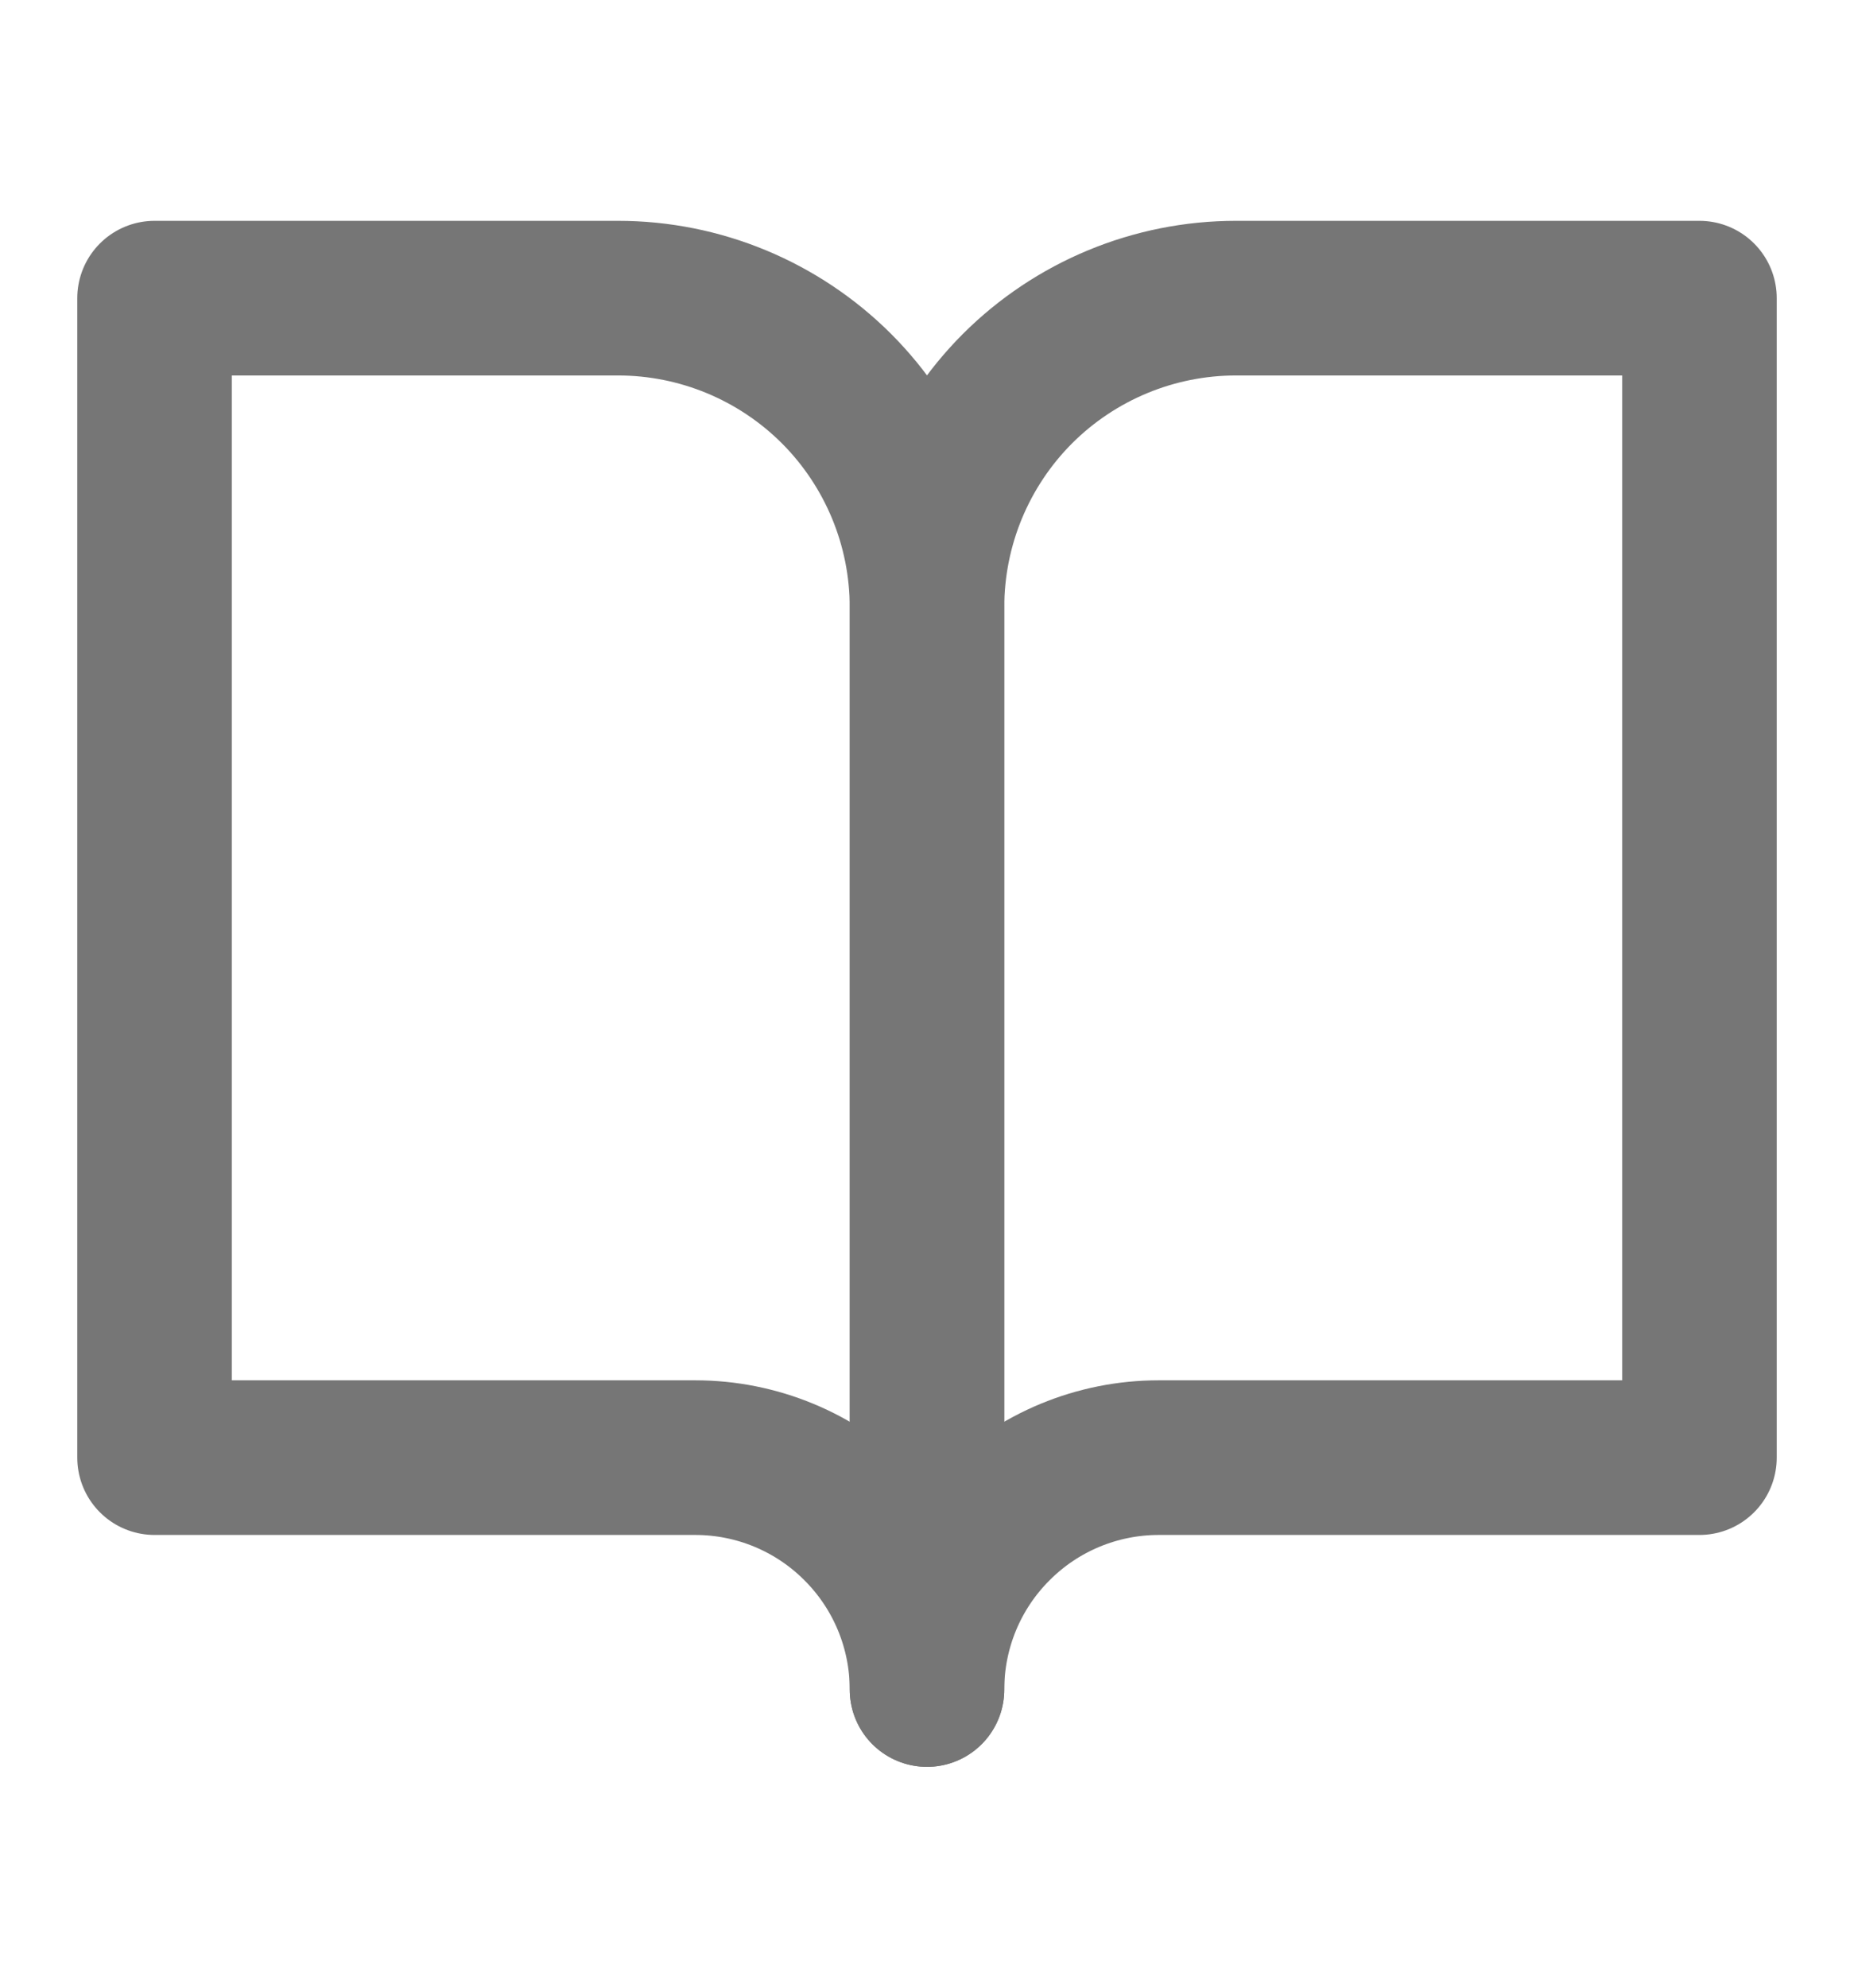 <svg width="14" height="15" viewBox="0 0 14 15" fill="none" xmlns="http://www.w3.org/2000/svg">
<path d="M1.167 2.25H4.667C5.286 2.25 5.879 2.496 6.317 2.933C6.754 3.371 7 3.964 7 4.583V12.75C7 12.286 6.816 11.841 6.487 11.513C6.159 11.184 5.714 11 5.25 11H1.167V2.25Z" stroke="#767676" stroke-width="1.167" stroke-linecap="round" stroke-linejoin="round"/>
<path d="M12.833 2.25H9.333C8.714 2.25 8.121 2.496 7.683 2.933C7.246 3.371 7 3.964 7 4.583V12.75C7 12.286 7.184 11.841 7.513 11.513C7.841 11.184 8.286 11 8.75 11H12.833V2.25Z" stroke="#767676" stroke-width="1.167" stroke-linecap="round" stroke-linejoin="round"/>
</svg>

